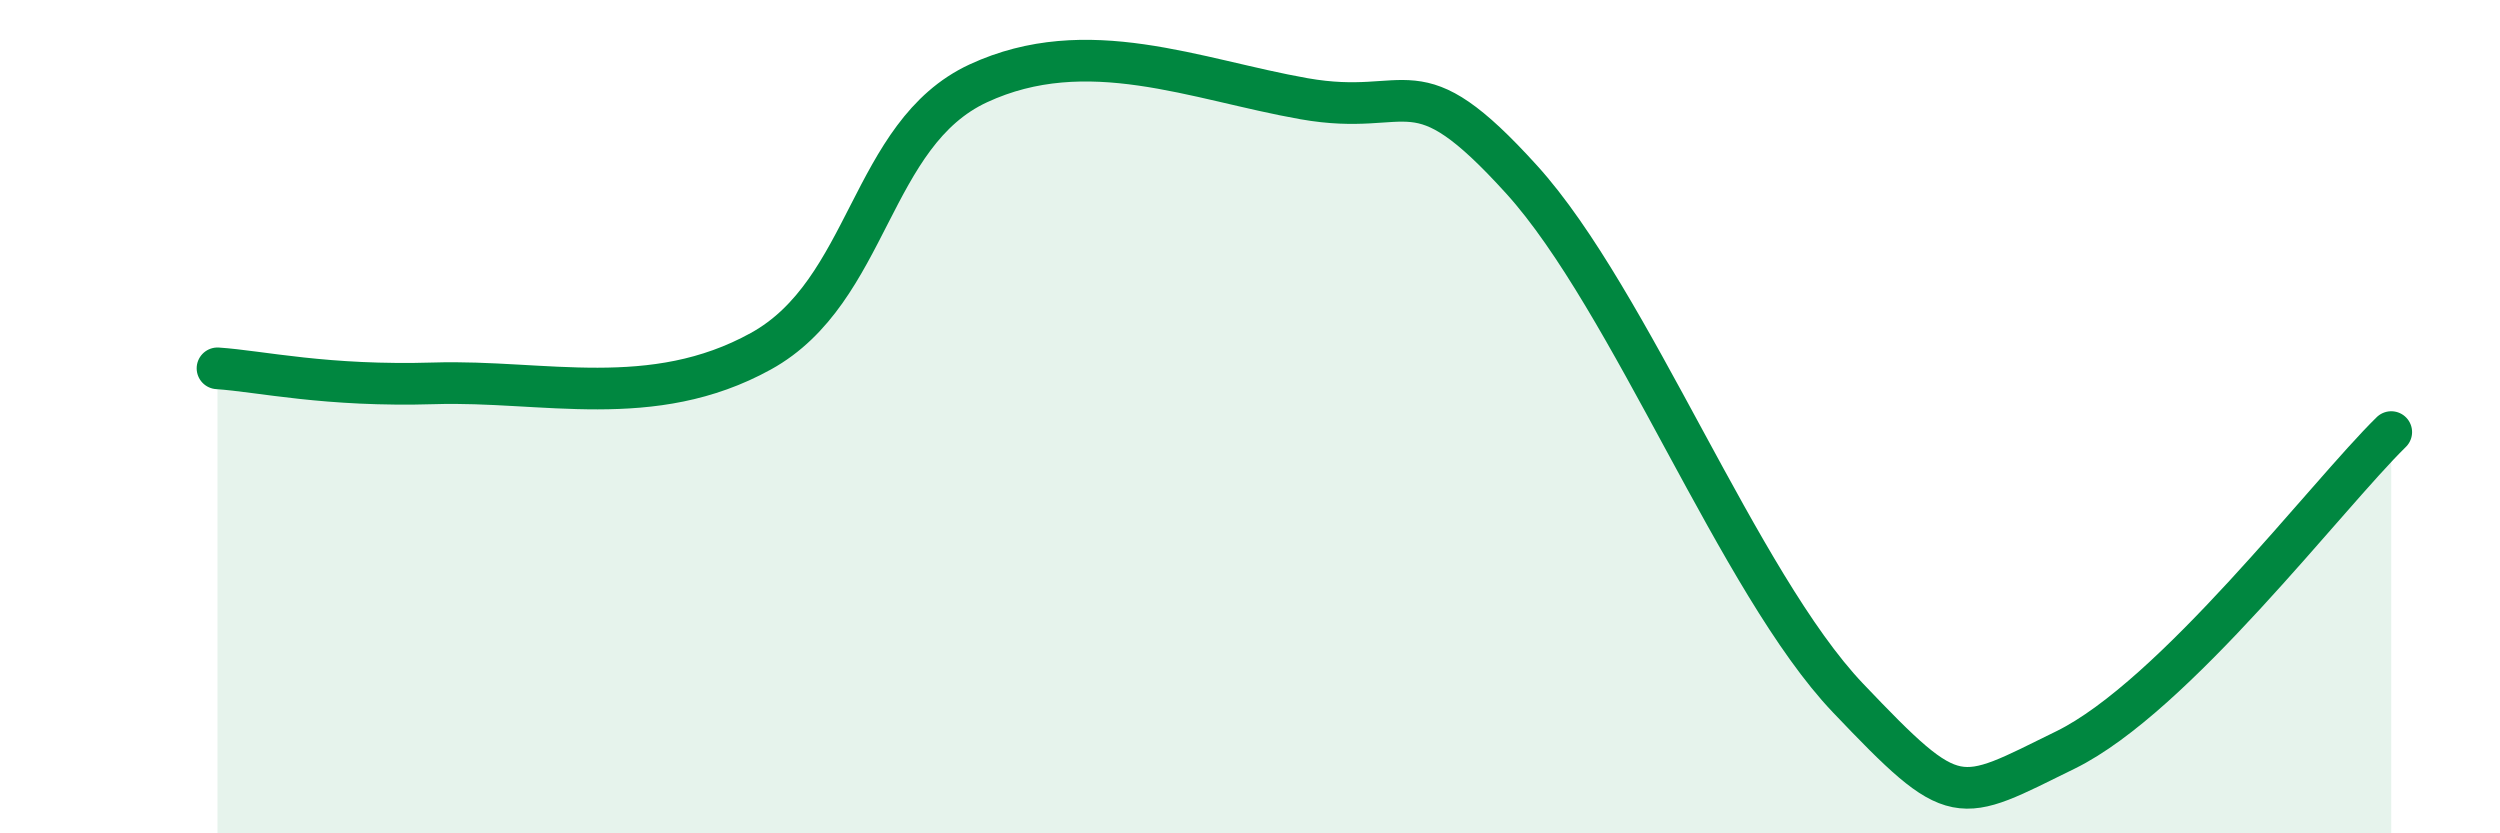 
    <svg width="60" height="20" viewBox="0 0 60 20" xmlns="http://www.w3.org/2000/svg">
      <path
        d="M 5.22,8.84 C 6.26,8.91 7.82,9.28 10.43,9.2 C 13.04,9.12 15.65,9.87 18.26,8.43 C 20.87,6.99 20.87,3.21 23.48,2 C 26.09,0.79 28.69,1.91 31.3,2.37 C 33.91,2.83 33.91,1.43 36.52,4.31 C 39.13,7.19 41.74,14.01 44.35,16.75 C 46.96,19.49 46.96,19.28 49.57,18 C 52.18,16.72 55.83,11.9 57.39,10.37L57.39 20L5.22 20Z"
        fill="#008740"
        opacity="0.1"
        stroke-linecap="round"
        stroke-linejoin="round"
      />
      <path
        d="M 5.22,8.84 C 6.26,8.91 7.82,9.28 10.43,9.2 C 13.04,9.12 15.65,9.87 18.26,8.43 C 20.87,6.99 20.87,3.21 23.48,2 C 26.09,0.79 28.69,1.91 31.3,2.37 C 33.91,2.83 33.91,1.43 36.52,4.31 C 39.13,7.19 41.74,14.01 44.35,16.75 C 46.96,19.49 46.96,19.28 49.57,18 C 52.18,16.72 55.83,11.9 57.39,10.37"
        stroke="#008740"
        stroke-width="1"
        fill="none"
        stroke-linecap="round"
        stroke-linejoin="round"
      />
    </svg>
  